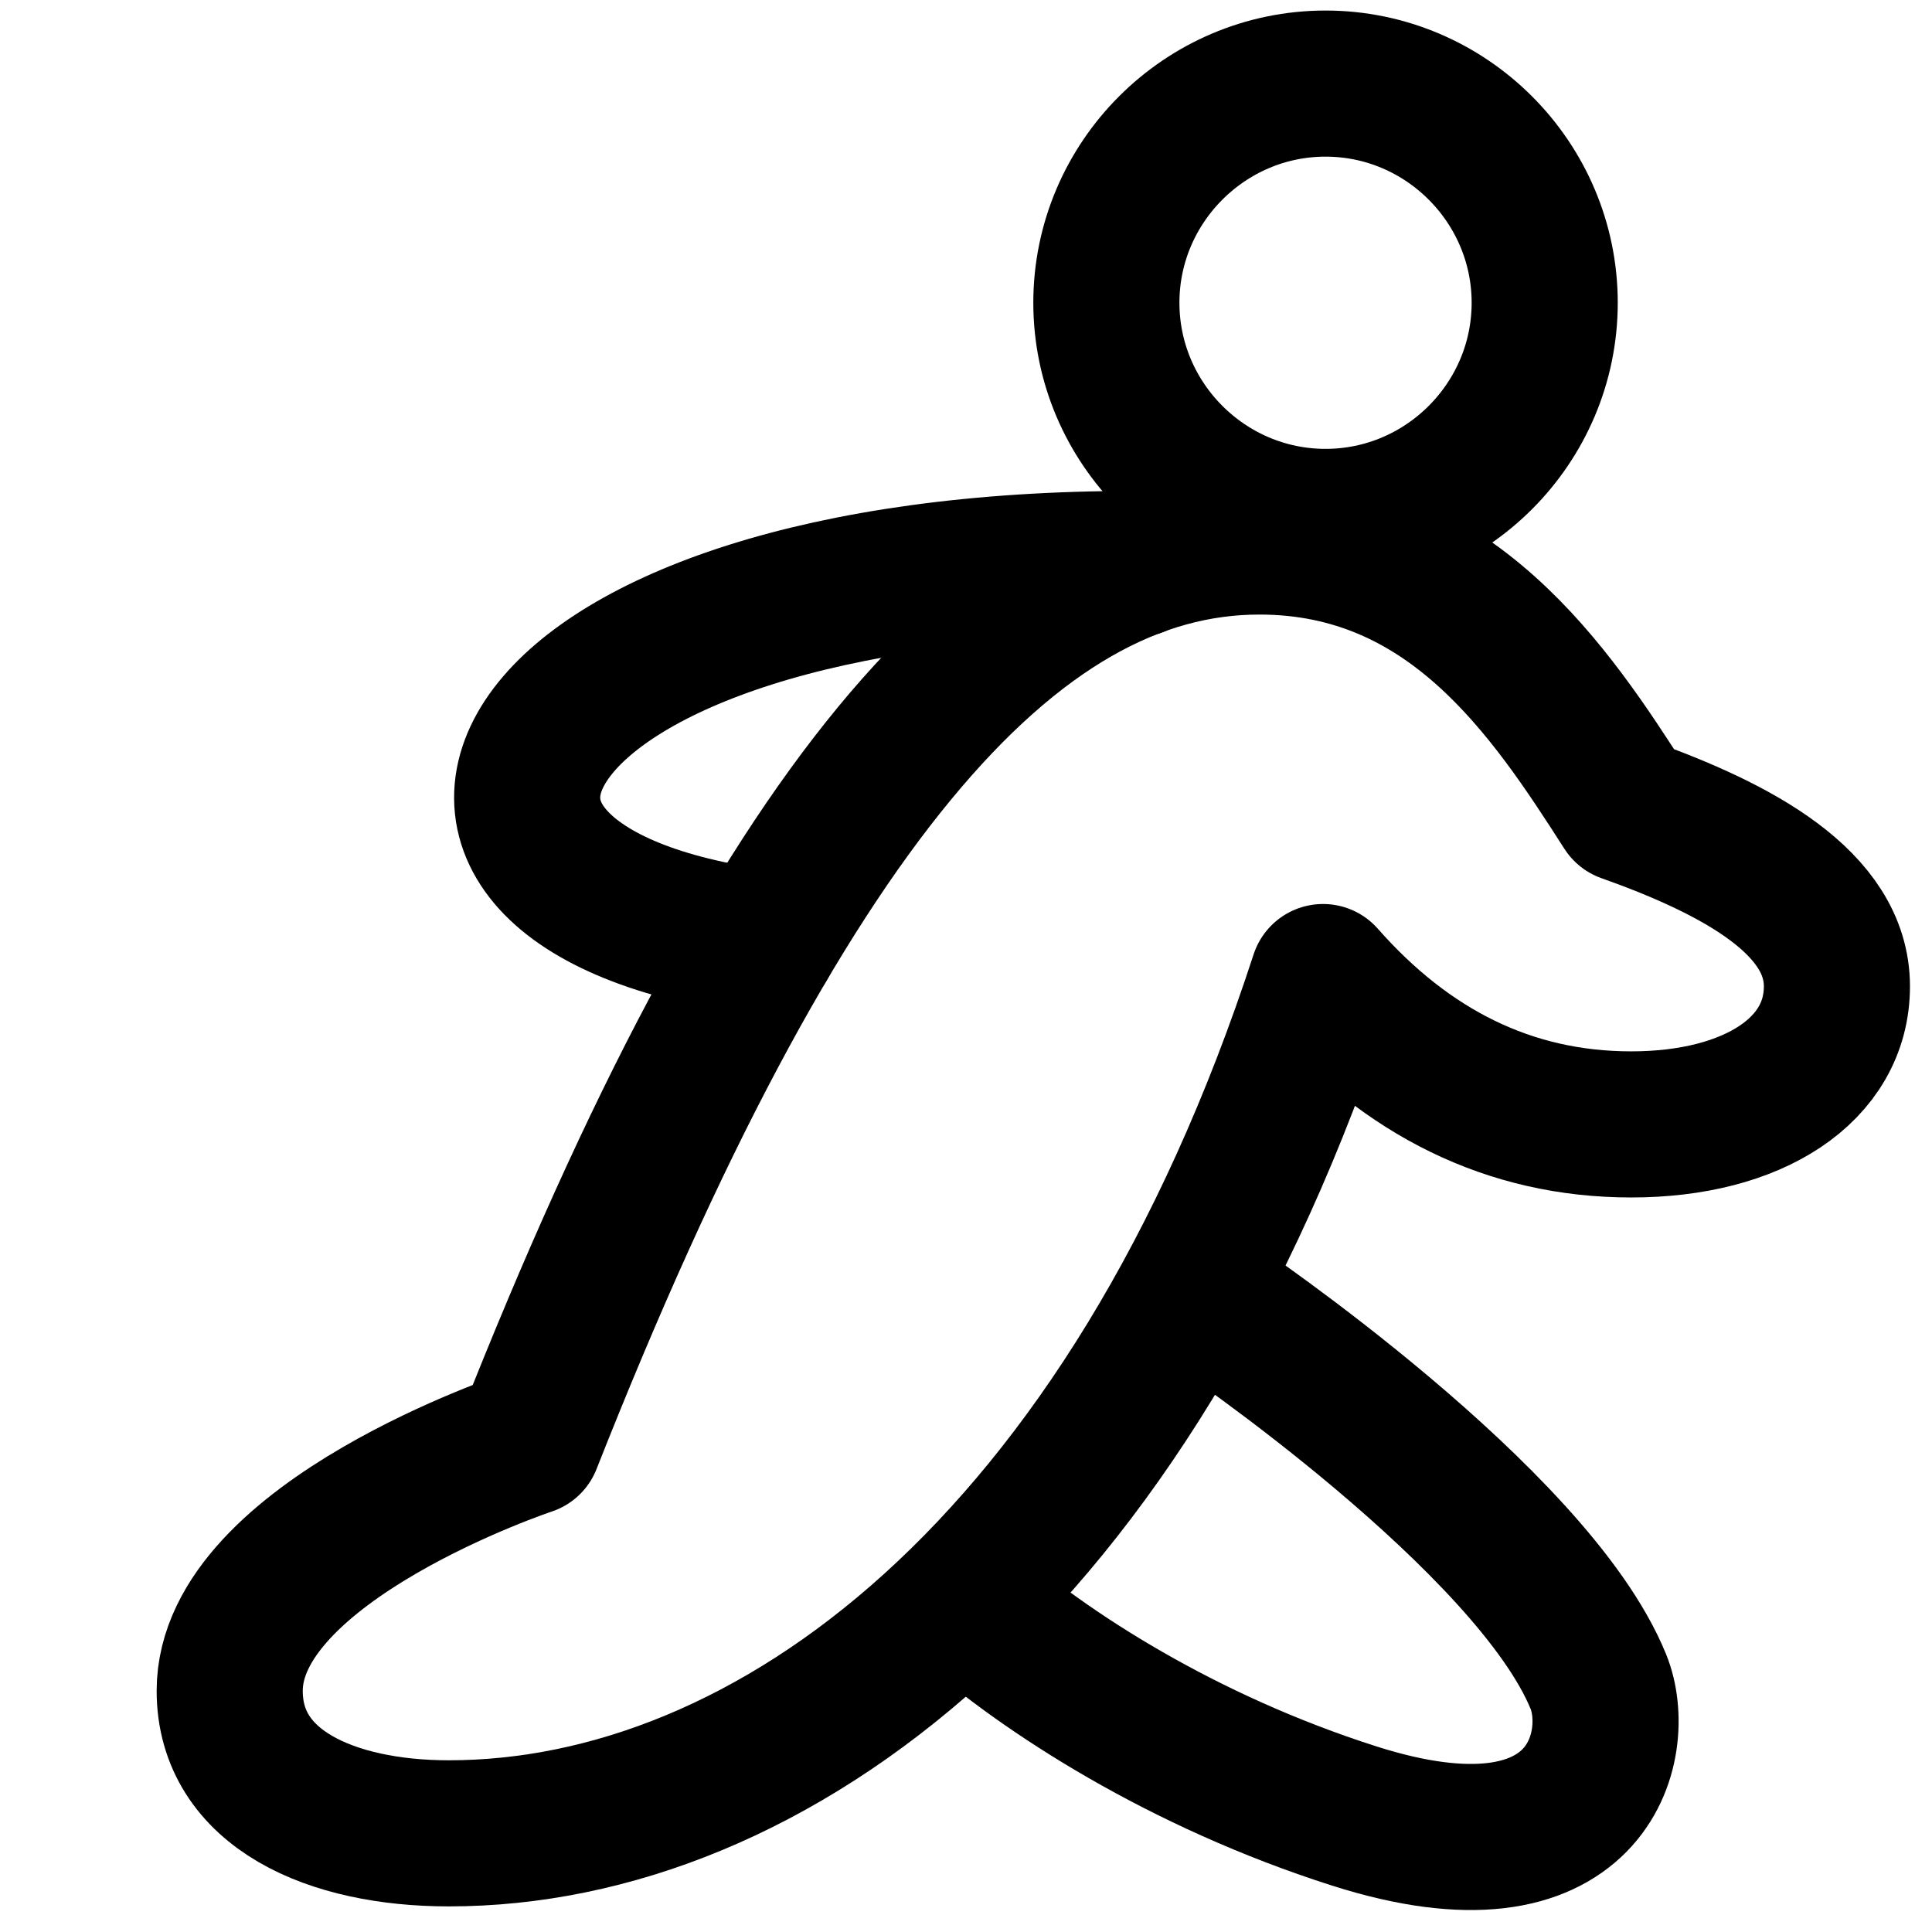 <svg xmlns="http://www.w3.org/2000/svg" xmlns:xlink="http://www.w3.org/1999/xlink" width="100" zoomAndPan="magnify" viewBox="0 0 75 75" height="100" preserveAspectRatio="xMidYMid meet" version="1.0"><path stroke-linecap="round" transform="matrix(2.836, 0, 0, 2.836, -5.263, -5.263)" fill="none" stroke-linejoin="round" d="M 20 9 C 18.35 9 17 7.651 17 6 C 17 4.35 18.35 3 20 3 C 21.651 3 23 4.35 23 6 C 23 7.651 21.651 9 20 9 " stroke="#000000" stroke-width="2" stroke-opacity="1" stroke-miterlimit="10"/><path stroke-linecap="round" transform="matrix(2.836, 0, 0, 2.836, -5.263, -5.263)" fill="none" stroke-linejoin="round" d="M 19.966 15.23 C 21.109 16.527 22.507 17.247 24.184 17.247 C 25.859 17.247 27 16.498 27 15.357 C 27 14.217 25.651 13.481 24.111 12.934 C 23.076 11.317 21.722 9.268 19.095 9.268 C 15.675 9.268 12.524 12.898 9.091 21.598 C 9.091 21.598 5 22.956 5 25 C 5 26.343 6.389 26.951 8 26.951 C 12.383 26.951 17.321 23.35 19.966 15.23 " stroke="#000000" stroke-width="2" stroke-opacity="1" stroke-miterlimit="10"/><path stroke-linecap="round" transform="matrix(2.836, 0, 0, 2.836, -5.263, -5.263)" fill="none" stroke-linejoin="round" d="M 18.506 19.737 C 18.506 19.737 22.832 22.657 23.735 24.875 C 24.082 25.728 23.629 27.746 20.394 26.714 C 18.039 25.963 16.155 24.741 15.09 23.801 " stroke="#000000" stroke-width="2" stroke-opacity="1" stroke-miterlimit="10"/><path stroke-linecap="round" transform="matrix(2.836, 0, 0, 2.836, -5.263, -5.263)" fill="none" stroke-linejoin="round" d="M 17.414 9.576 C 8.688 9.561 6.5 14 12.313 14.763 " stroke="#000000" stroke-width="2" stroke-opacity="1" stroke-miterlimit="10"/></svg>